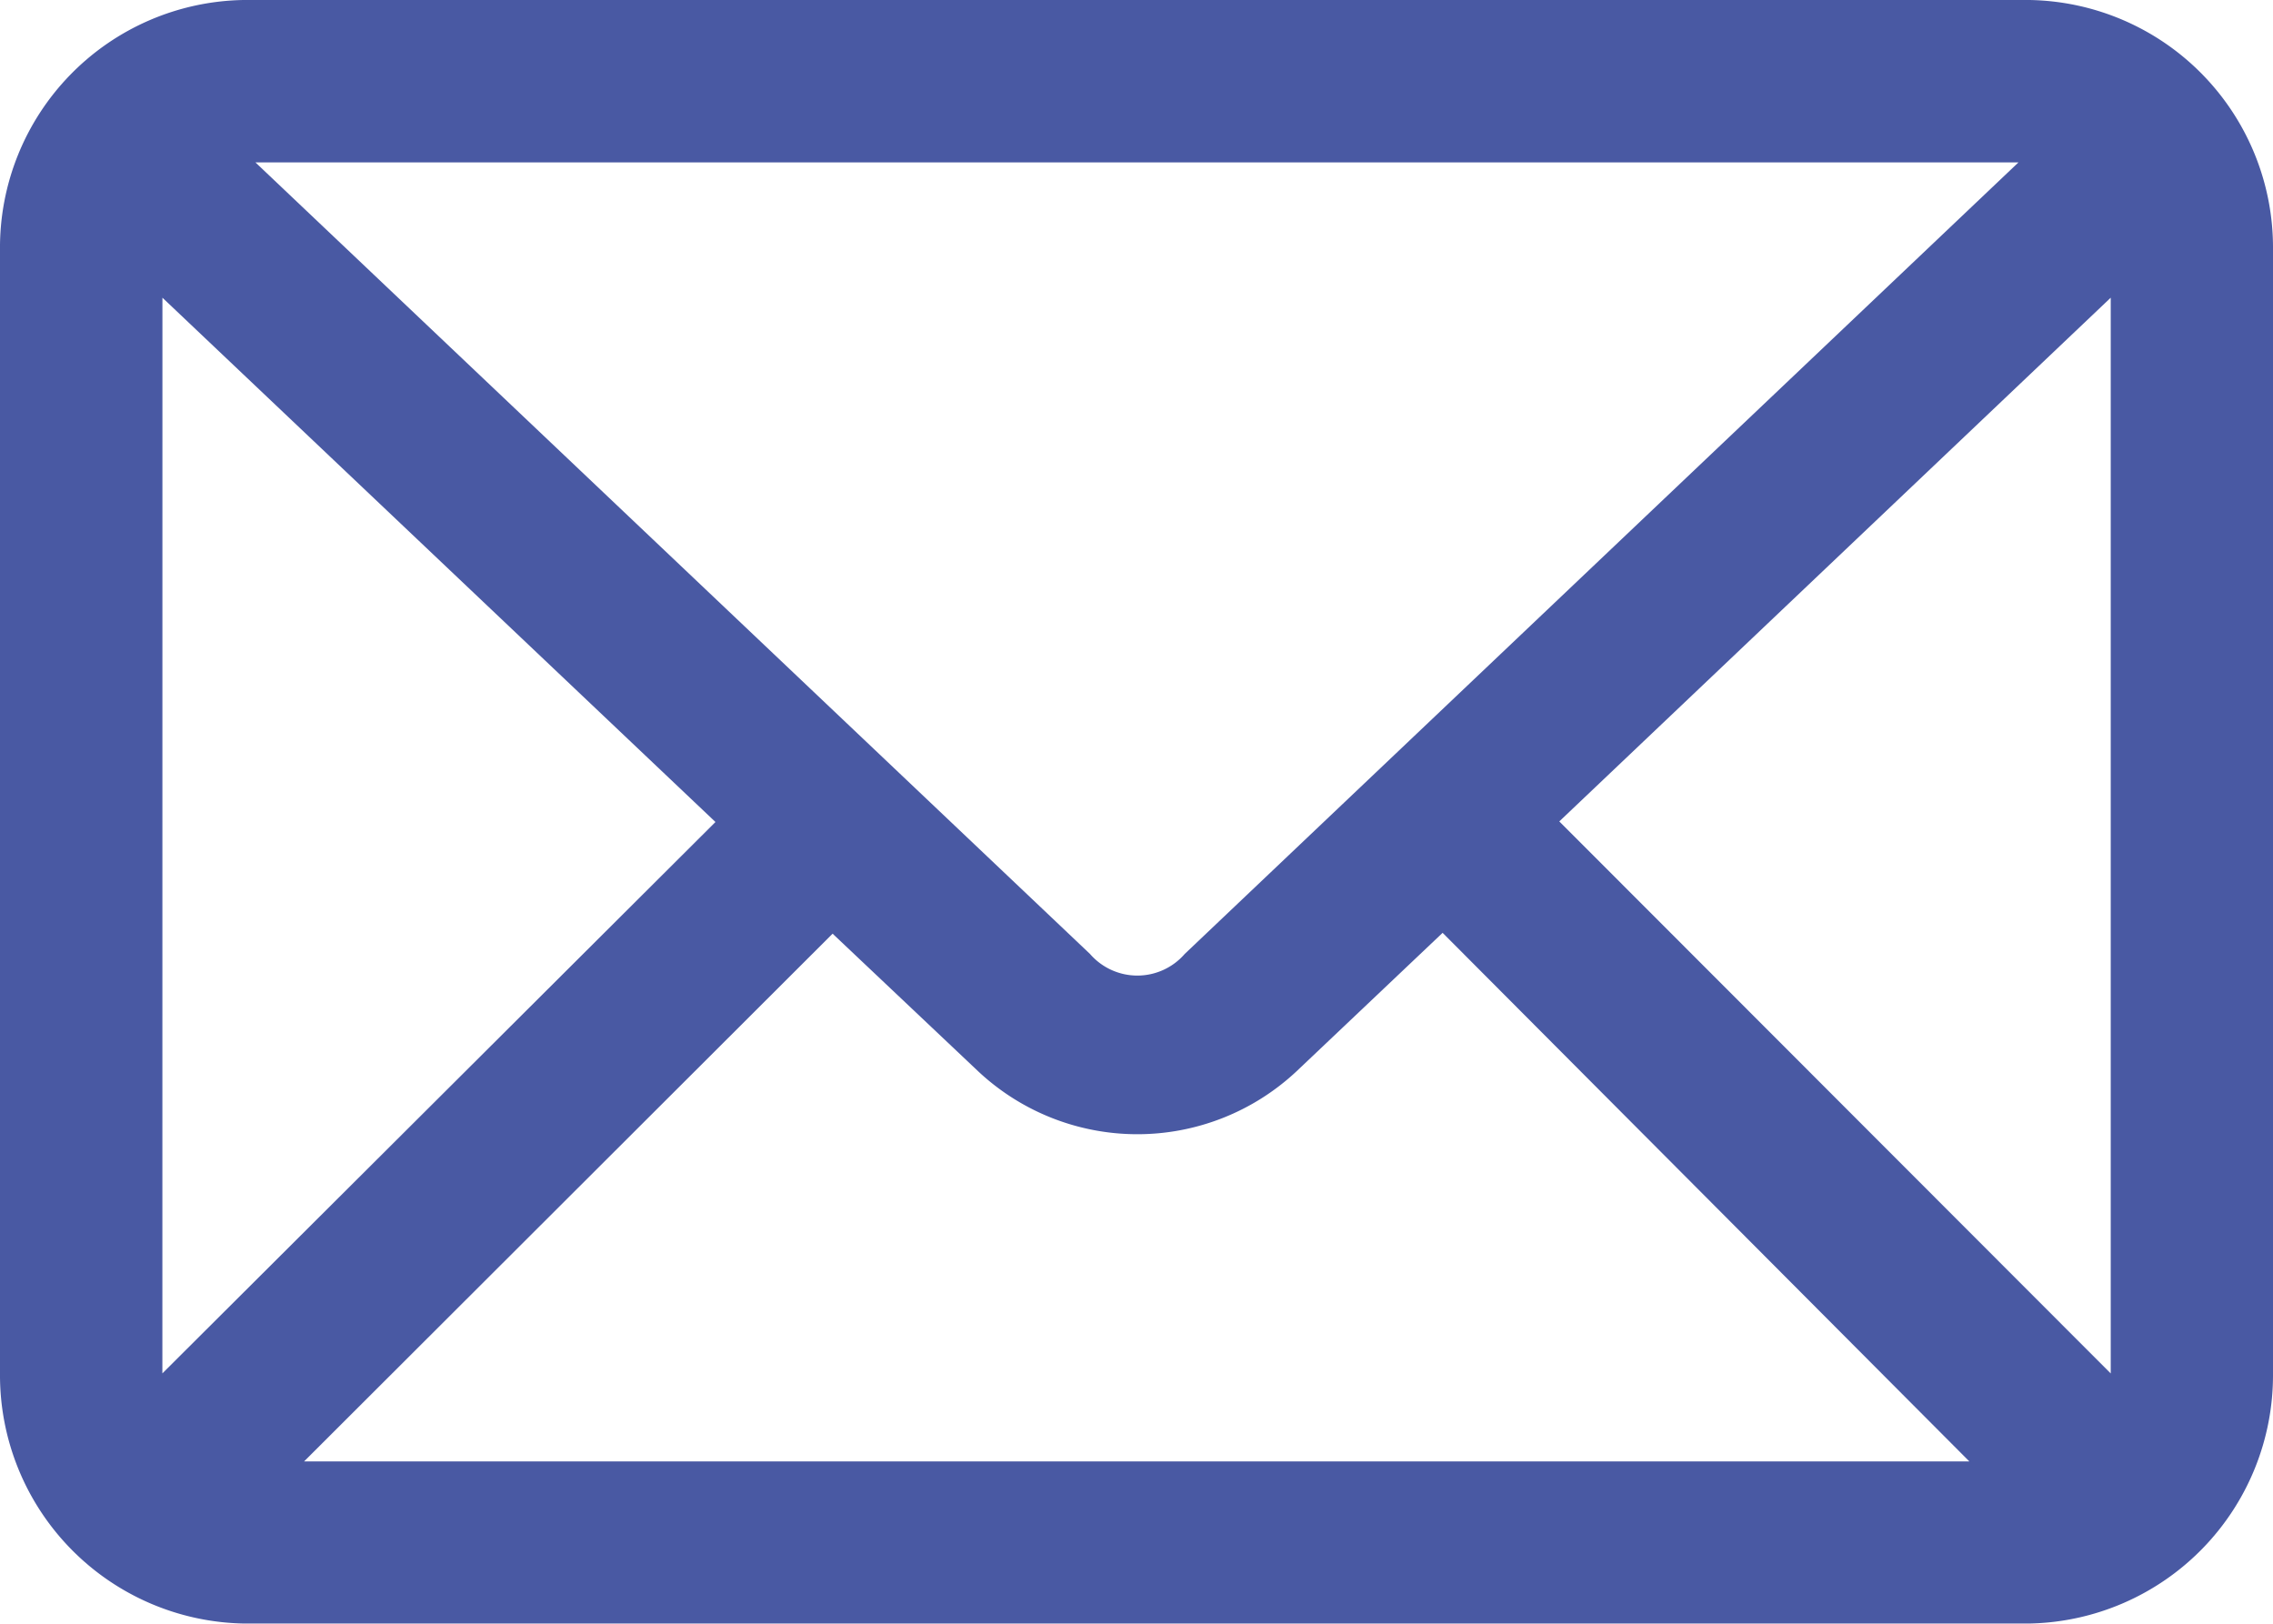 <svg xmlns="http://www.w3.org/2000/svg" width="42.724" height="30.517" viewBox="0 0 42.724 30.517">
  <g id="noun_Mail_1707176" transform="translate(0)">
    <g id="Grupo_51" data-name="Grupo 51" transform="translate(0 0)">
      <path id="Caminho_19" data-name="Caminho 19" d="M12.578,972.362A4.655,4.655,0,0,0,8,977.051v21.124a4.669,4.669,0,0,0,4.578,4.7H46.146a4.669,4.669,0,0,0,4.578-4.7V977.051a4.655,4.655,0,0,0-4.578-4.689H12.578Zm.223,3.052H45.94L30.268,990.291a1.178,1.178,0,0,1-1.78,0Zm-1.748,2.543,10.395,9.854L11.052,998.174Zm36.621,0v20.218L37.309,987.8ZM35.116,989.894l9.9,9.934h-31.3l9.934-9.918L26.39,992.5a4.376,4.376,0,0,0,5.976,0Z" transform="translate(-8 -972.362)" fill="#4959a3"/>
    </g>
  </g>
</svg>
